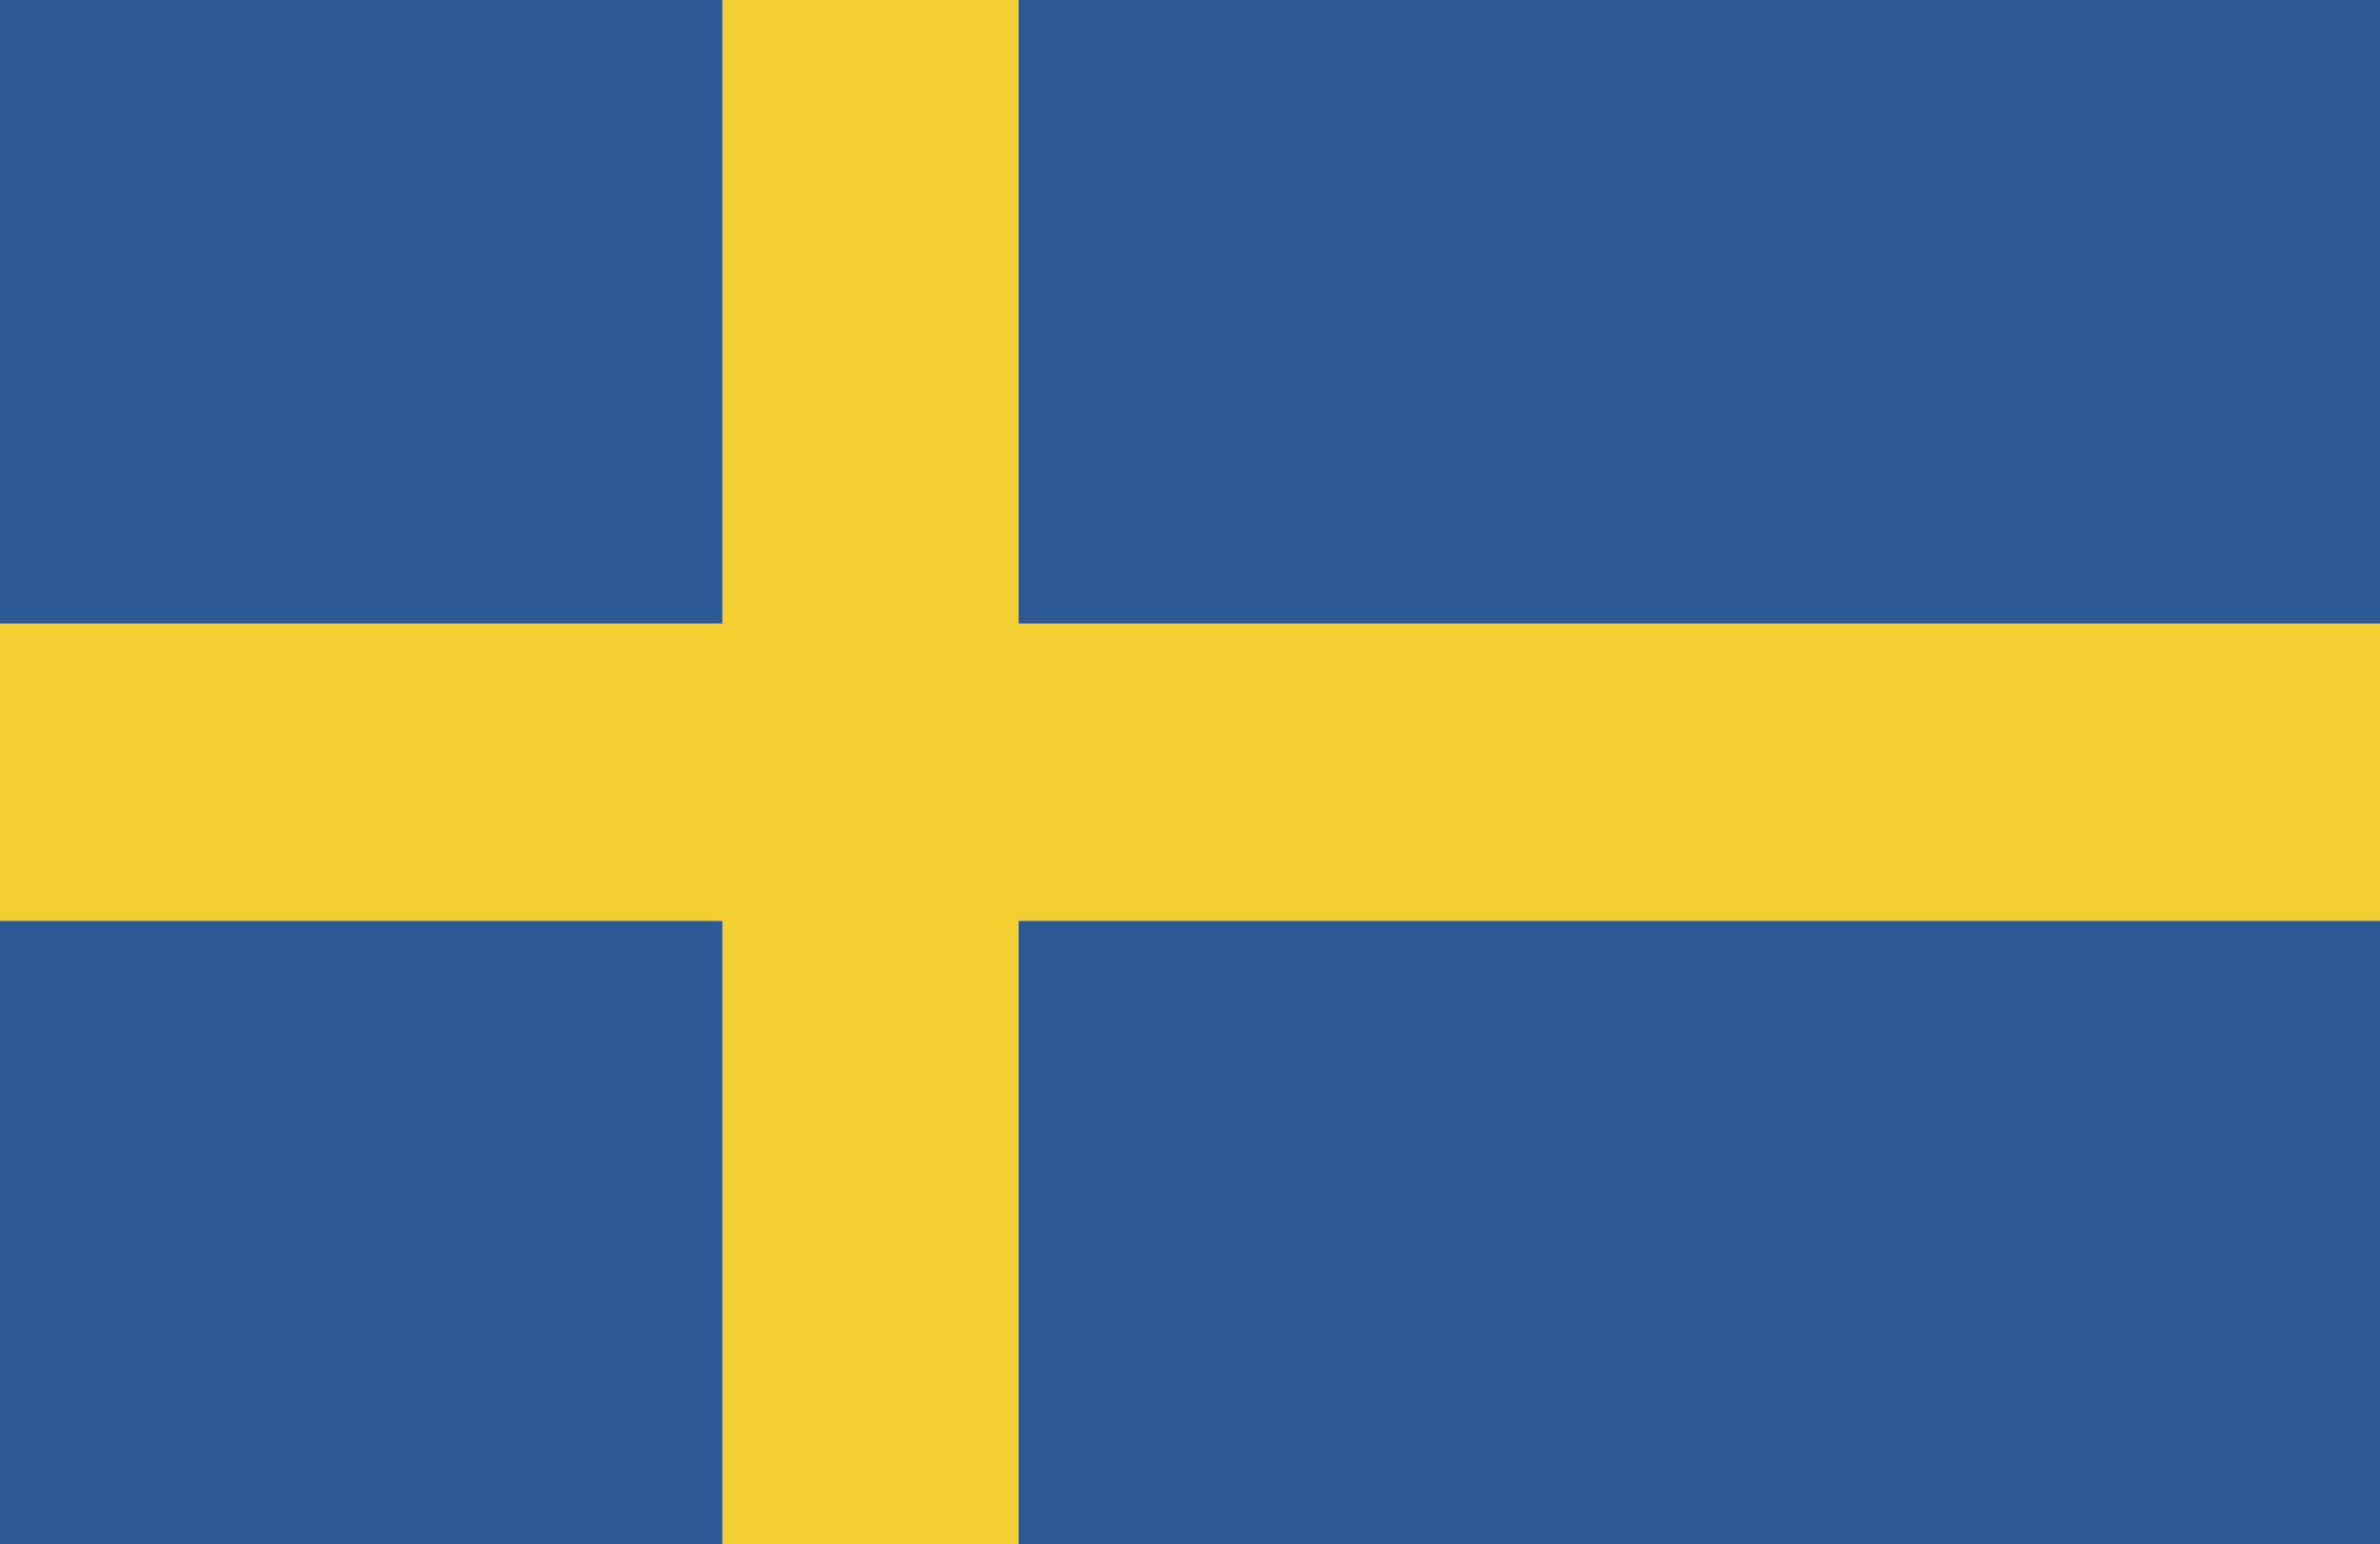 <svg xmlns="http://www.w3.org/2000/svg" viewBox="0 0 20 12.98"><path fill="#2d5a94" d="M0 0h20v12.98H0z"/><path fill="#f2cf2f" d="M20 5.24v2.5H8.56v5.24H6.07V7.74H0v-2.5h6.07V0h2.49v5.24H20z"/></svg>
